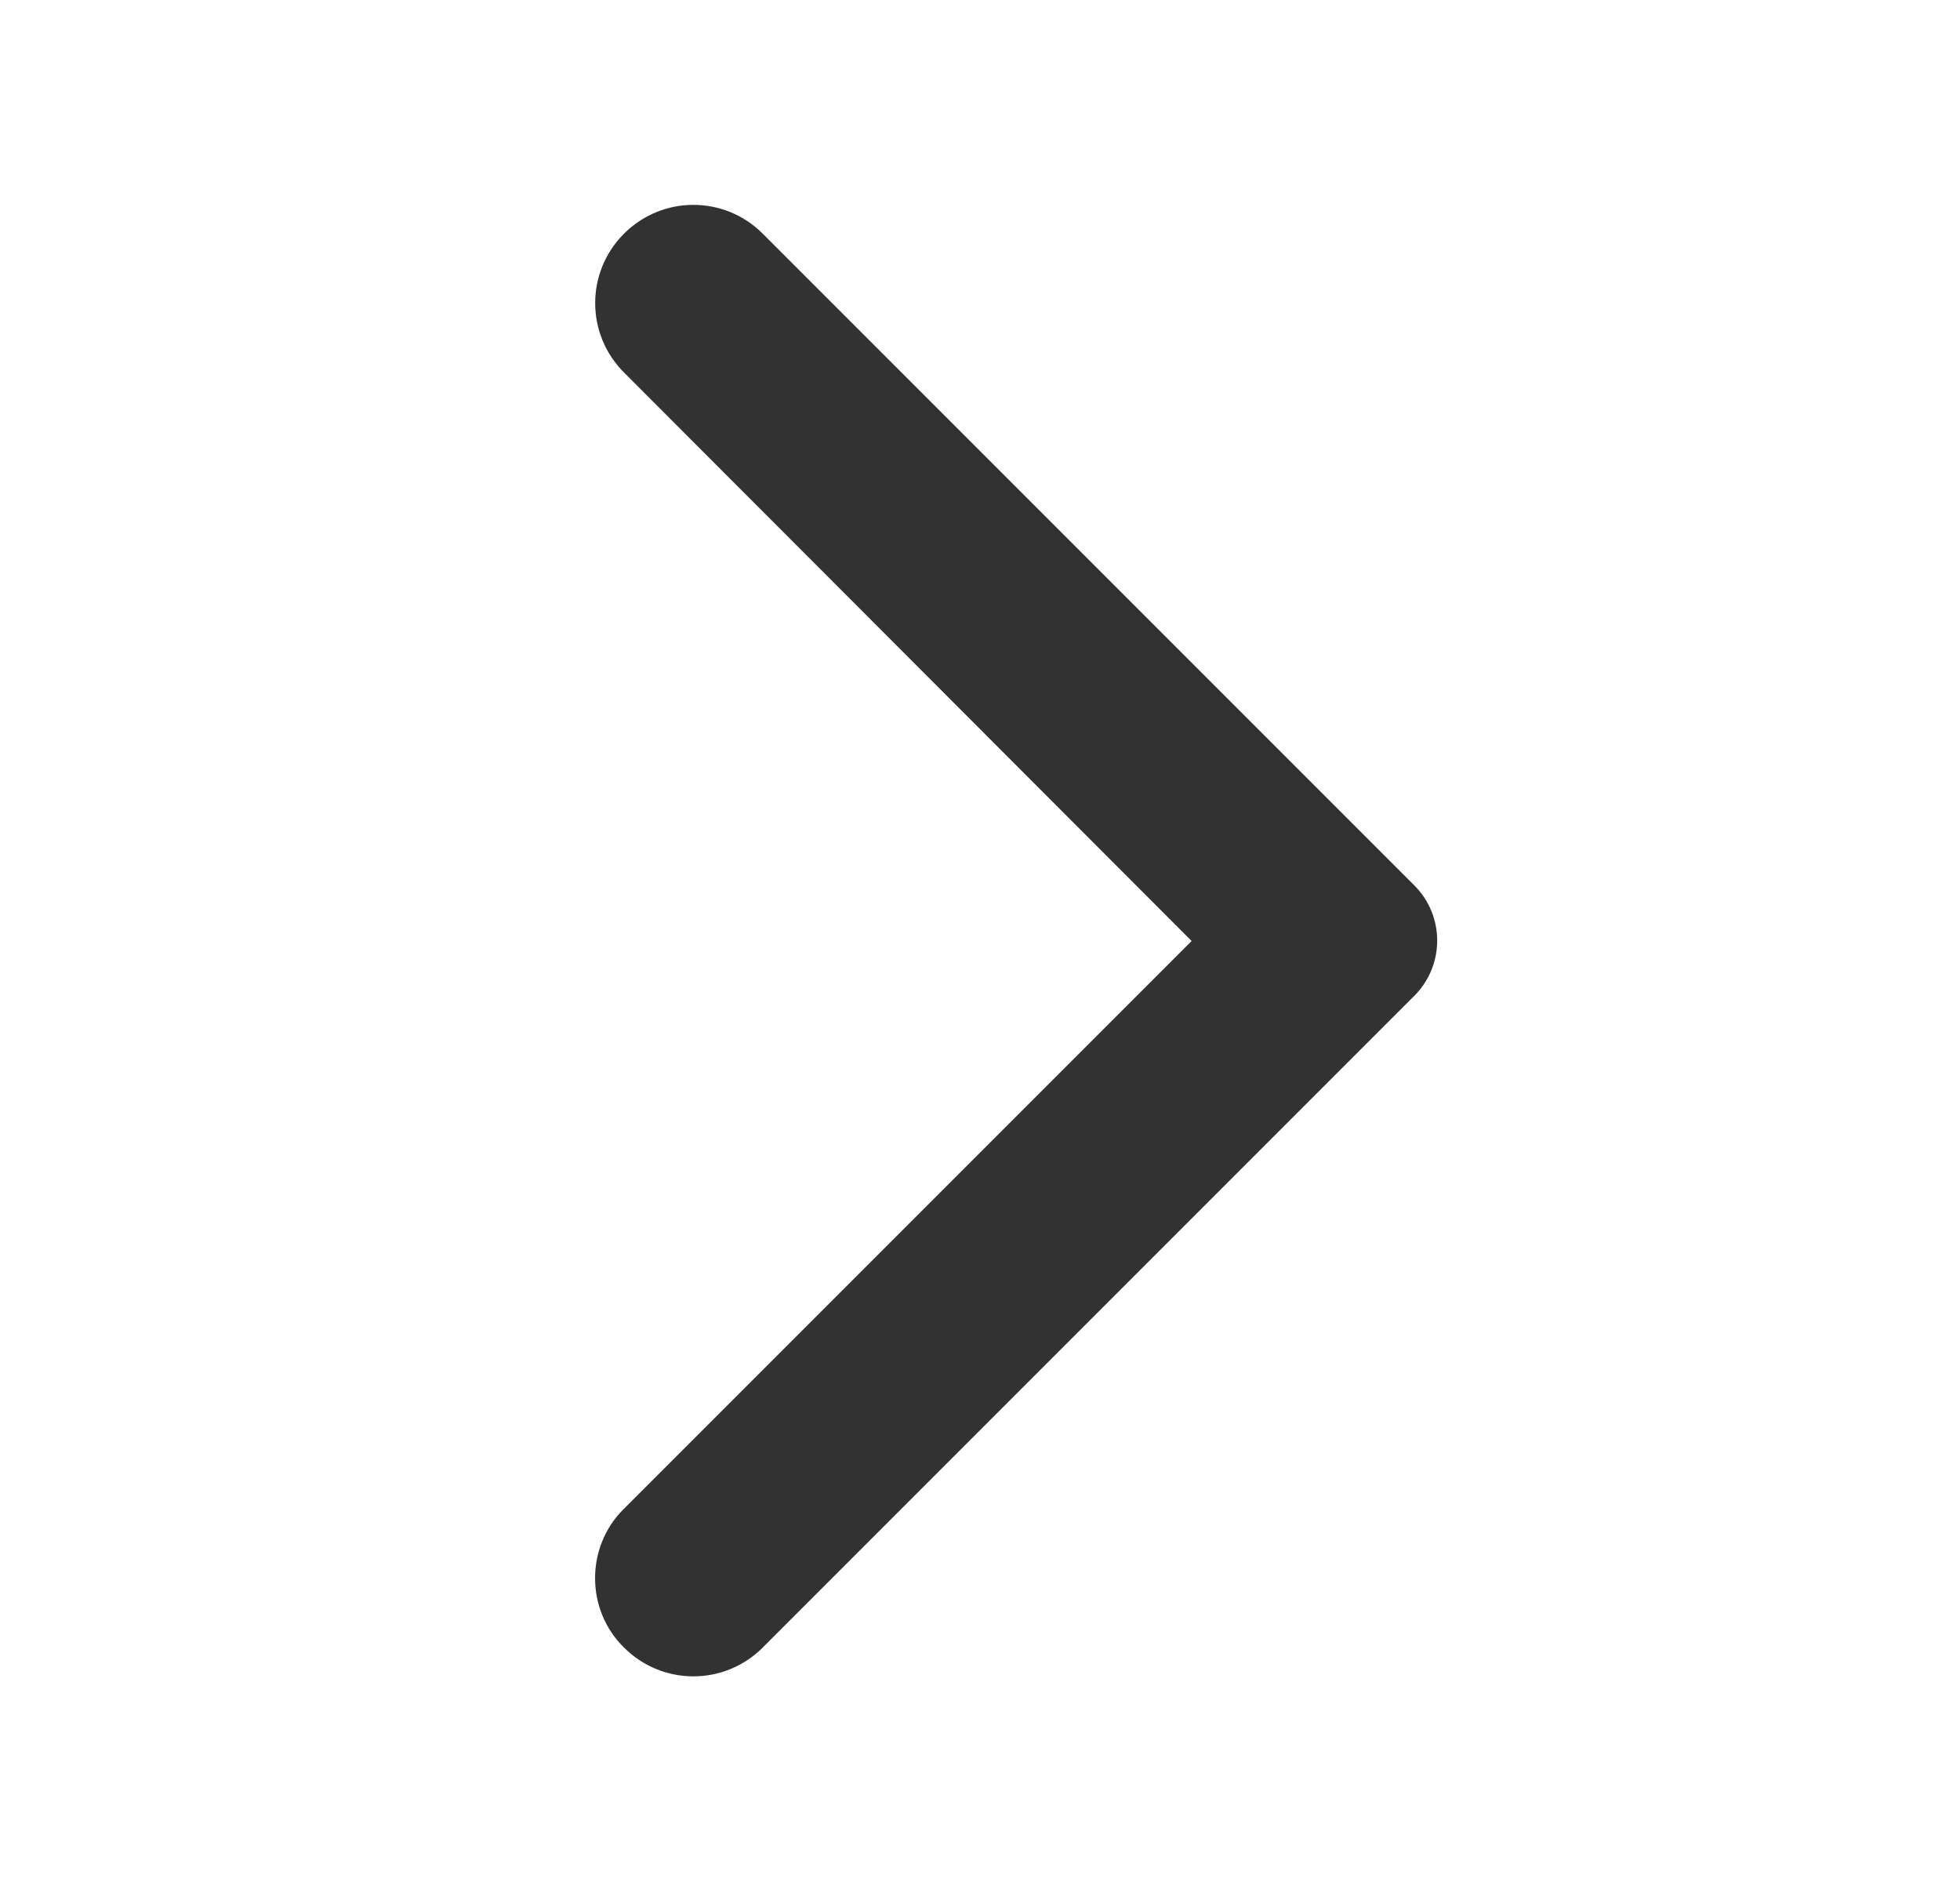 <svg width="25" height="24" viewBox="0 0 25 24" fill="none" xmlns="http://www.w3.org/2000/svg">
<path d="M7.959 21.01C8.449 21.5 9.239 21.5 9.729 21.01L18.039 12.7C18.429 12.31 18.429 11.68 18.039 11.29L9.729 2.98C9.239 2.49 8.449 2.49 7.959 2.98C7.469 3.47 7.469 4.26 7.959 4.75L15.199 12L7.949 19.25C7.469 19.73 7.469 20.53 7.959 21.01Z" fill="#323232"/>
</svg>
